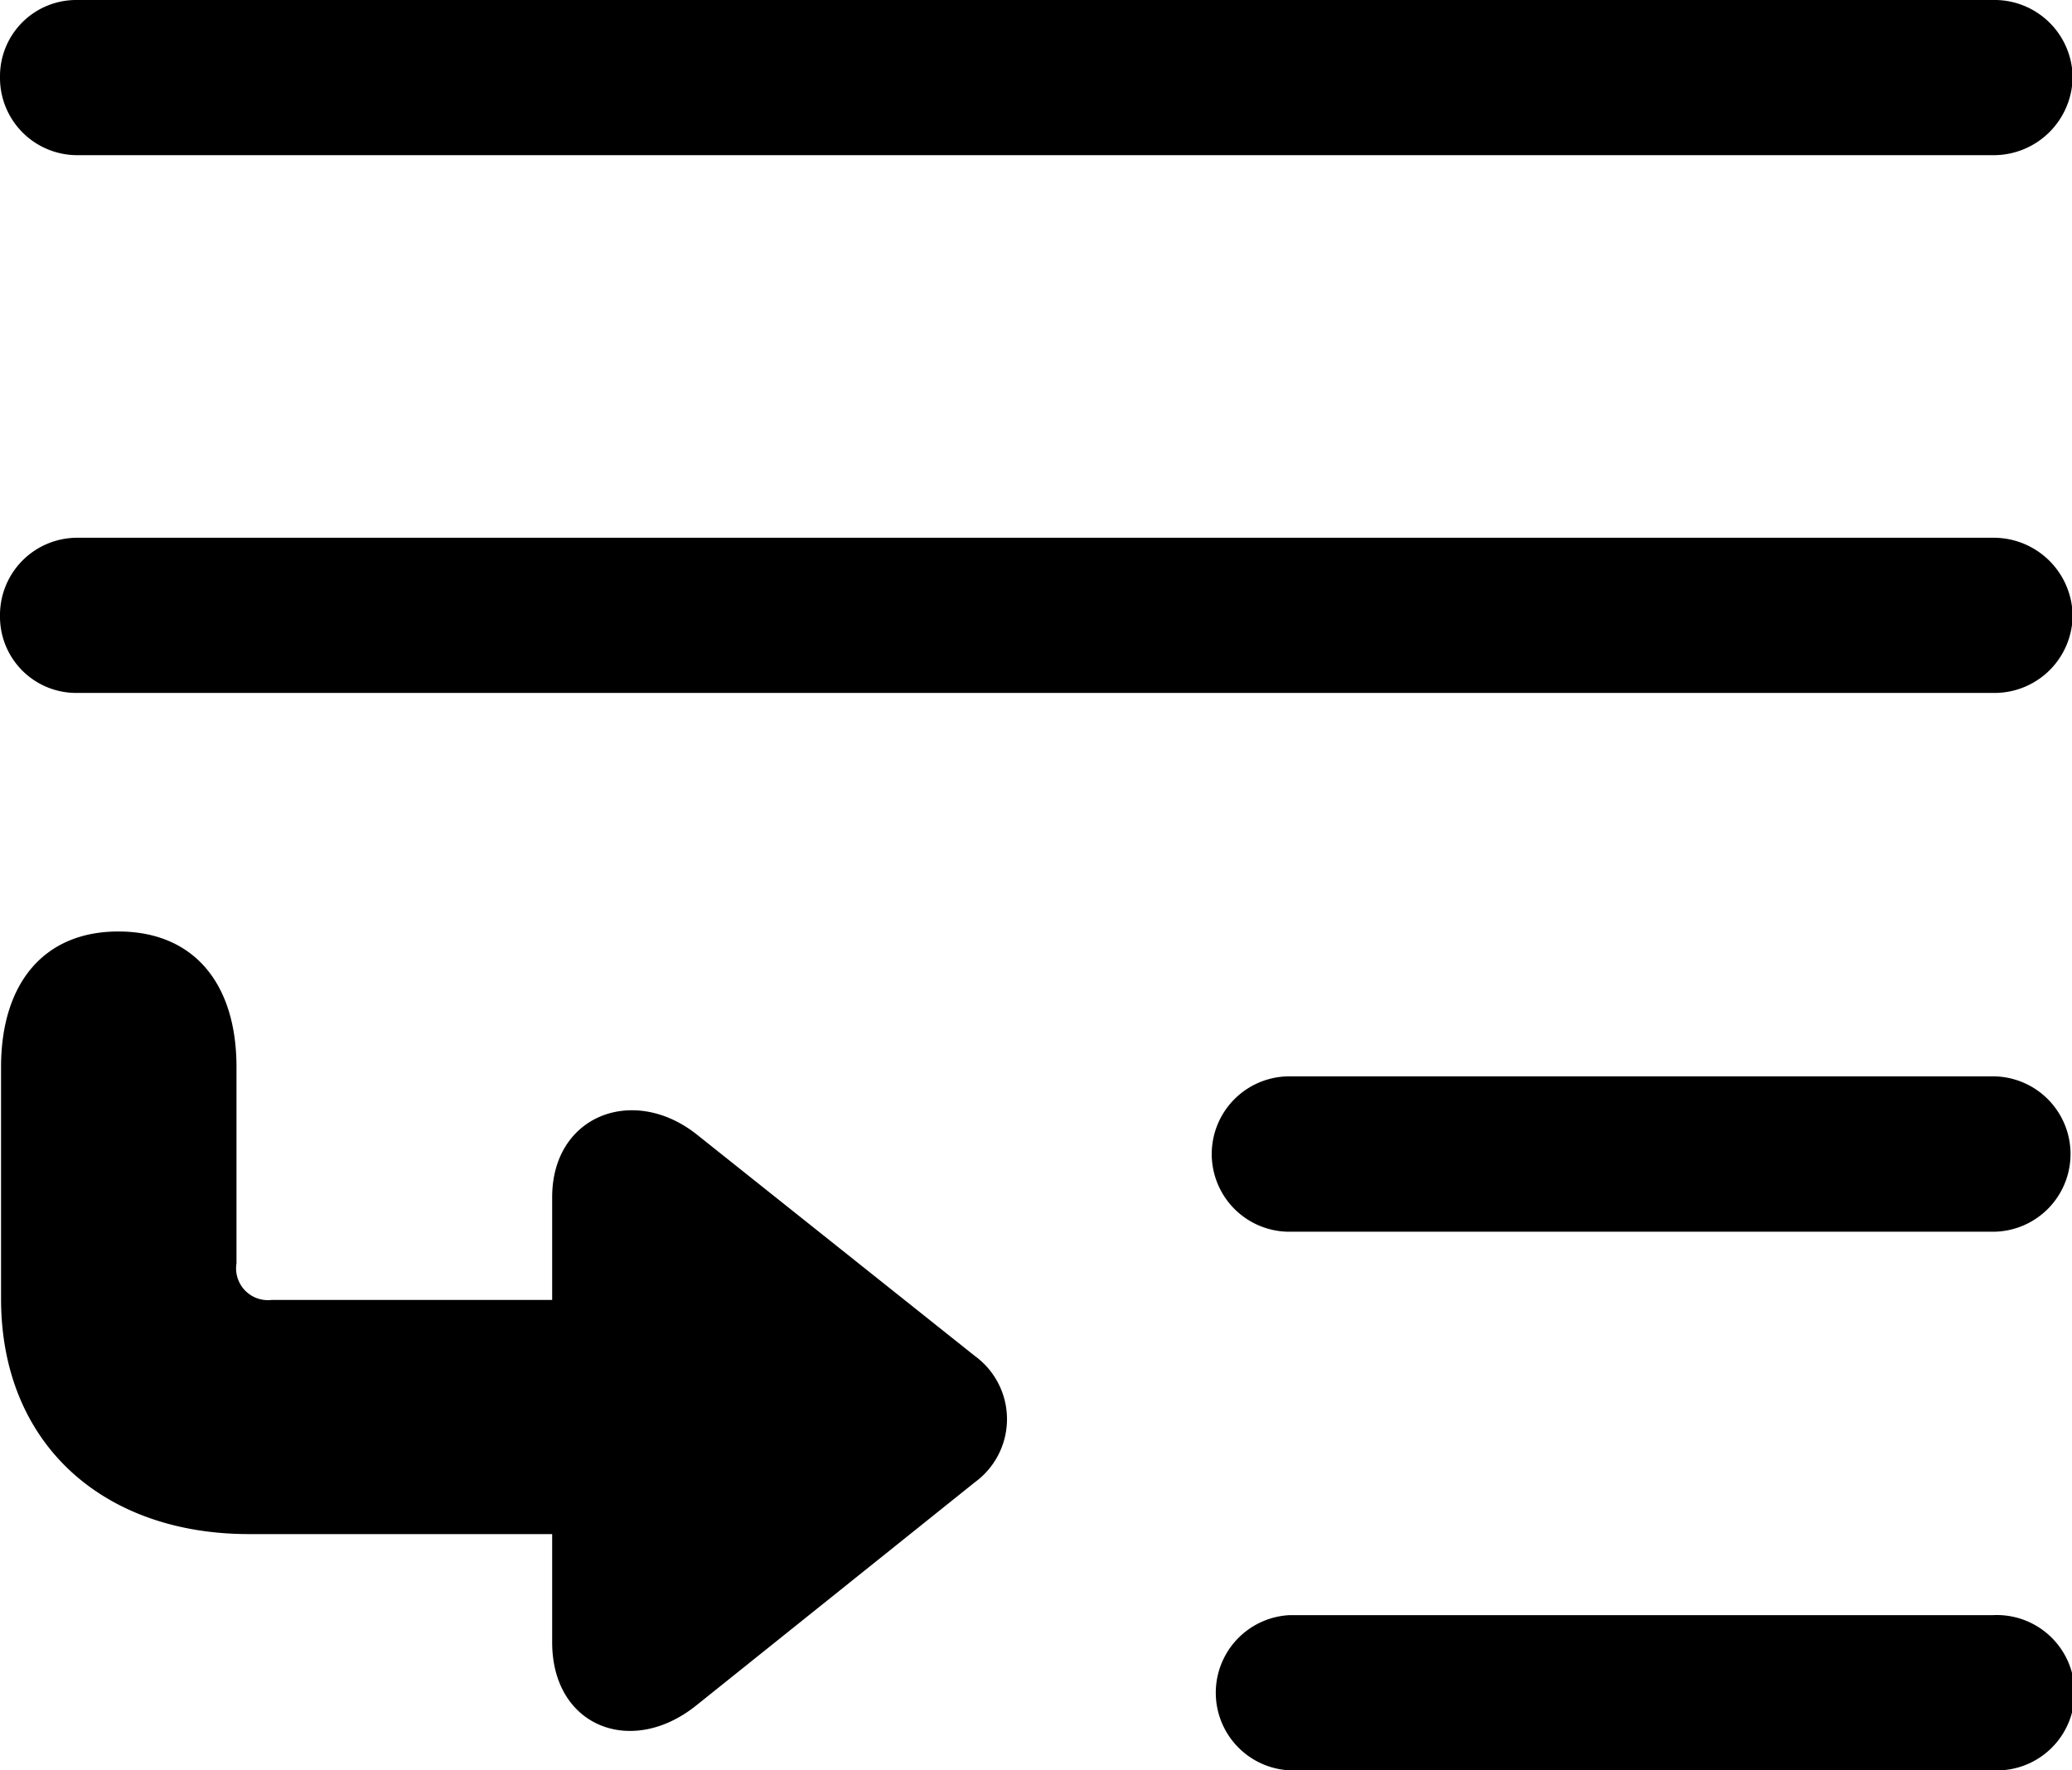<svg xmlns="http://www.w3.org/2000/svg" viewBox="0 0 98.39 84.08"><g id="Layer_2" data-name="Layer 2"><g id="Layer_1-2" data-name="Layer 1"><g id="Regular-M"><path d="M3.66,0A3.62,3.62,0,0,0,0,3.66,3.67,3.67,0,0,0,3.66,7.37h91a3.75,3.75,0,0,0,3.76-3.71A3.71,3.71,0,0,0,94.63,0Zm0,25.54A3.67,3.67,0,0,0,0,29.25a3.62,3.62,0,0,0,3.66,3.66h91a3.71,3.71,0,0,0,3.76-3.66,3.75,3.75,0,0,0-3.76-3.71ZM.05,50.68v11c0,6.93,4.88,11.18,11.77,11.18h14.4V78c0,4,3.76,5.47,6.84,3l13.23-10.6a3.71,3.71,0,0,0,0-6L33.06,53.86c-3-2.35-6.84-.88-6.84,3v4.88H12.89A1.51,1.51,0,0,1,11.23,60V50.68c0-4-2.05-6.44-5.61-6.44S.05,46.73.05,50.68Zm61.18.44a3.69,3.69,0,0,0,0,7.38h33.4a3.69,3.69,0,1,0,0-7.38Zm0,25.59a3.69,3.69,0,0,0,0,7.37h33.4a3.69,3.69,0,1,0,0-7.37Z"/></g></g></g></svg>